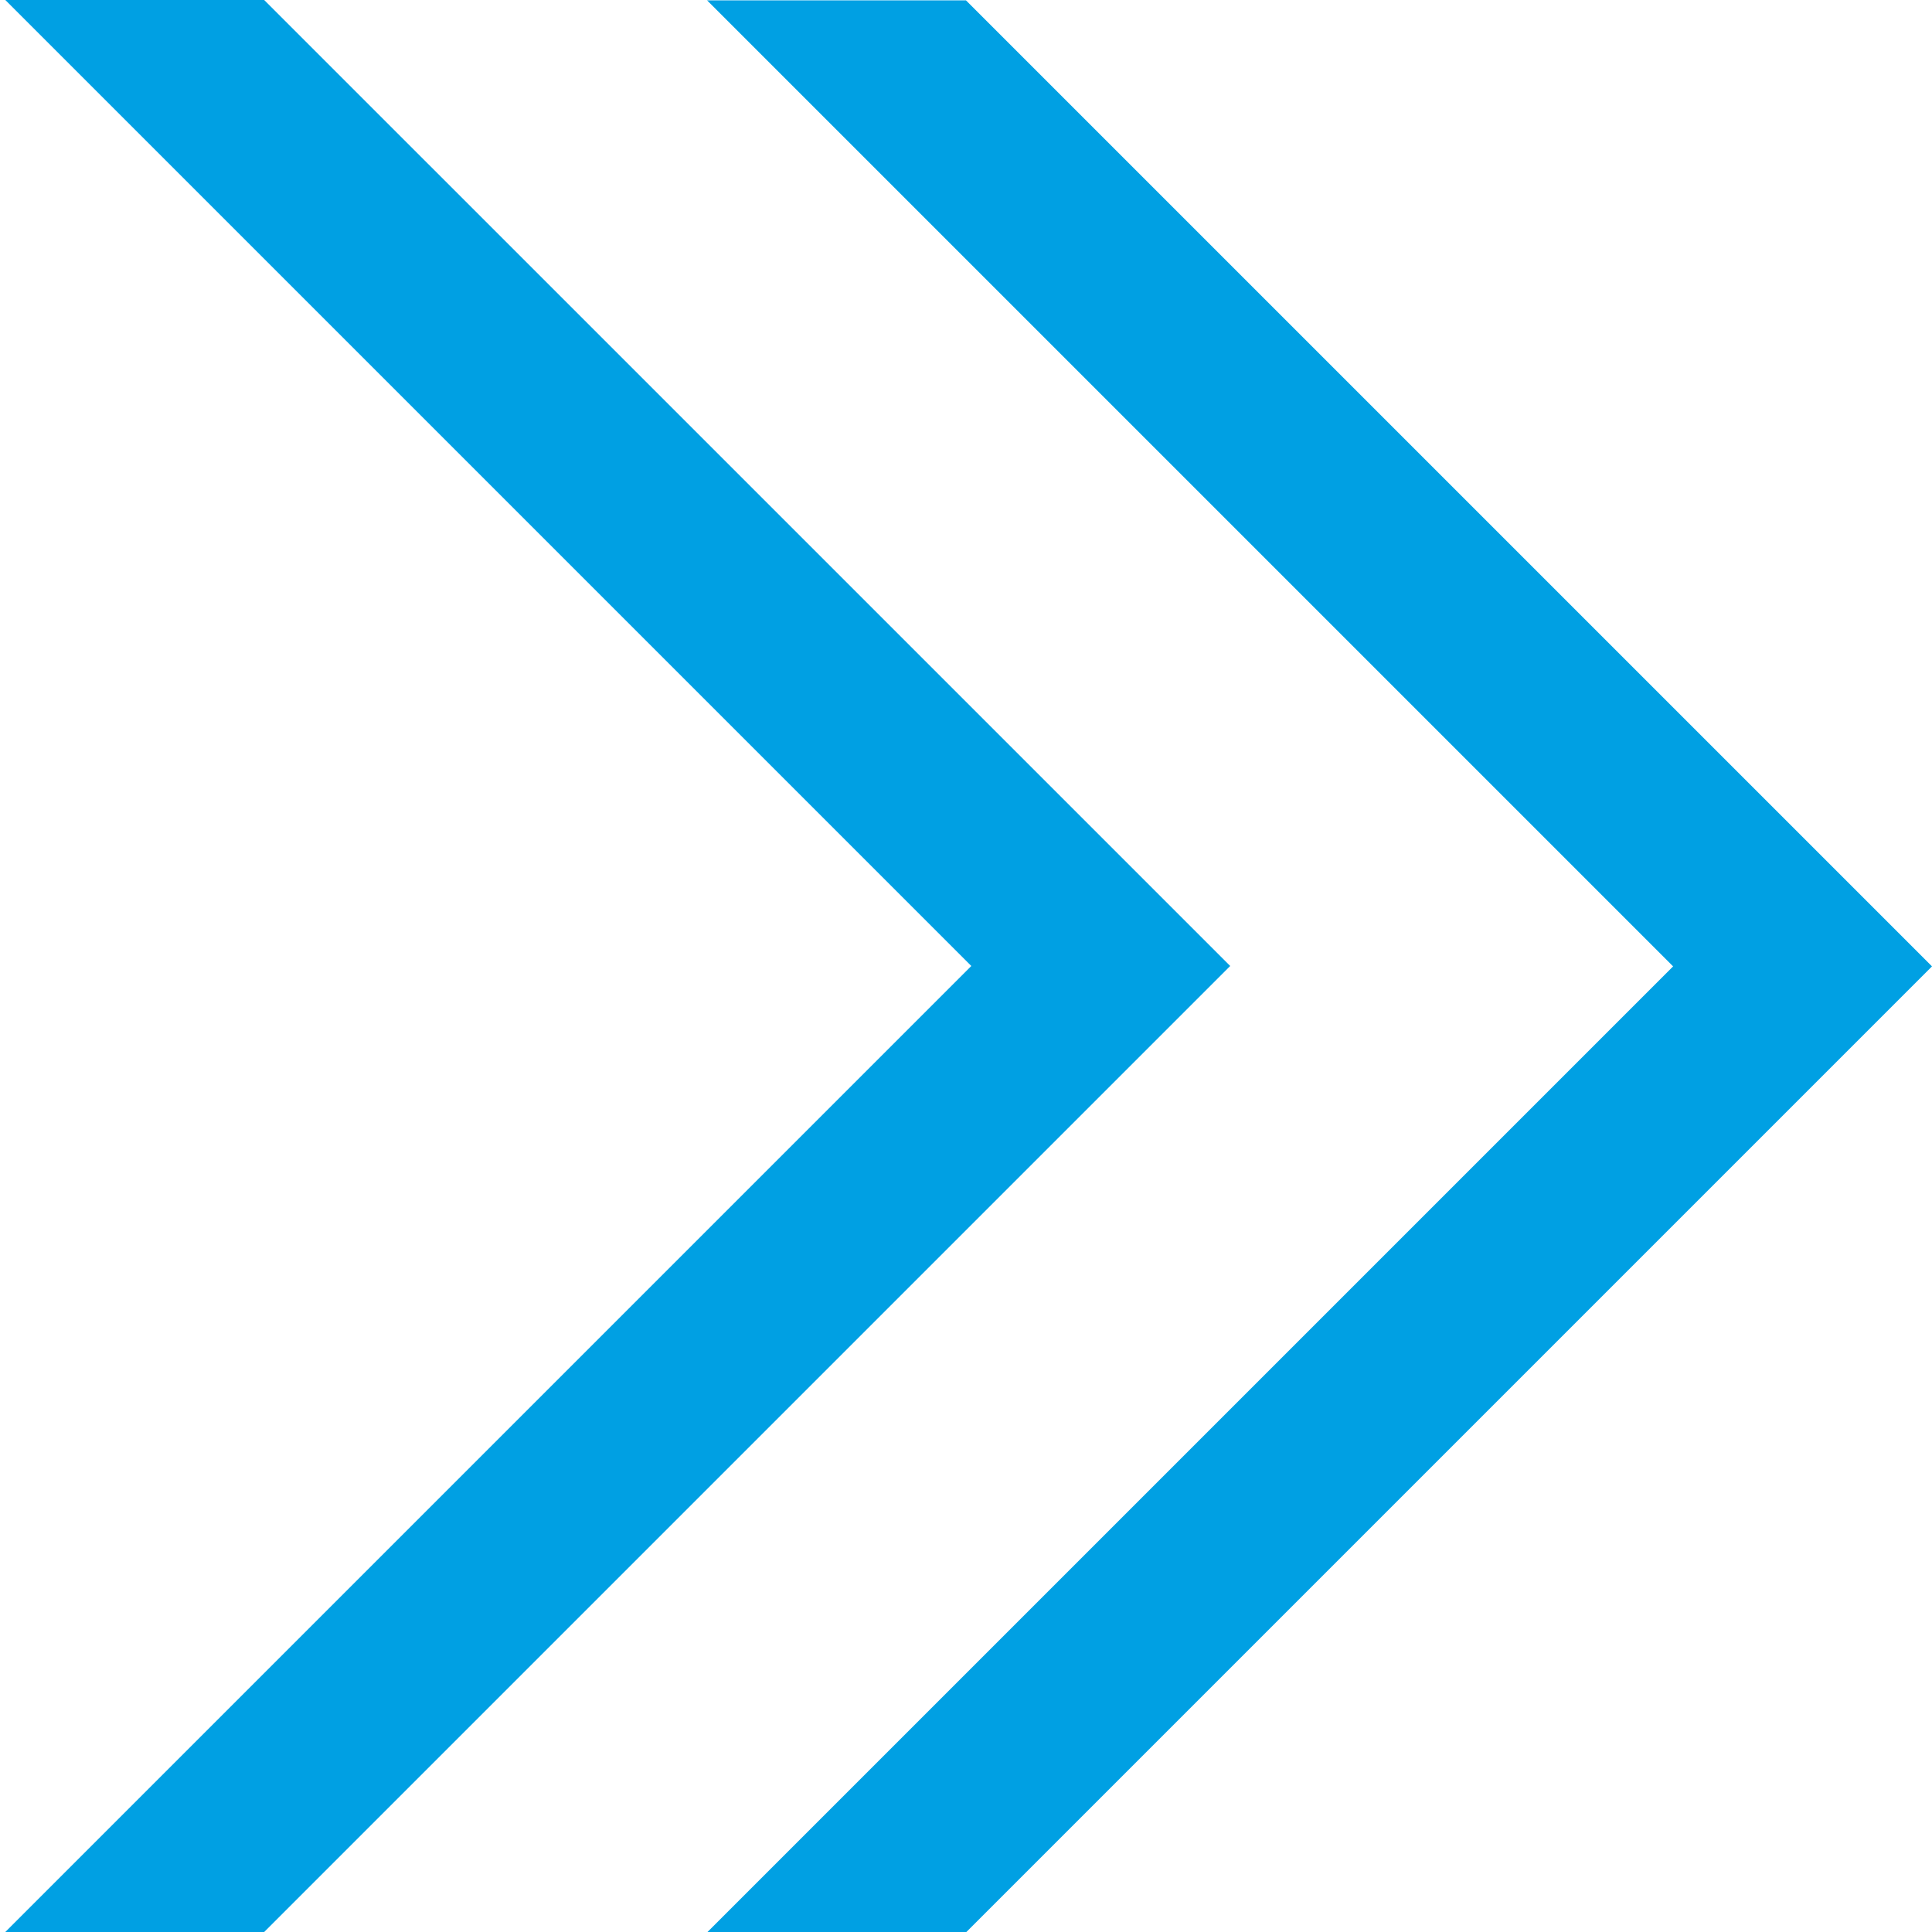 <?xml version="1.0" encoding="UTF-8"?> <svg xmlns="http://www.w3.org/2000/svg" xmlns:xlink="http://www.w3.org/1999/xlink" xmlns:xodm="http://www.corel.com/coreldraw/odm/2003" xml:space="preserve" width="16.933mm" height="16.933mm" version="1.1" style="shape-rendering:geometricPrecision; text-rendering:geometricPrecision; image-rendering:optimizeQuality; fill-rule:evenodd; clip-rule:evenodd" viewBox="0 0 1693.32 1693.32"> <defs> <style type="text/css"> .str0 {stroke:black;stroke-width:20;stroke-miterlimit:22.926} .fil0 {fill:none} .fil1 {fill:#00A0E3} </style> </defs> <g id="Слой_x0020_1">  <rect class="fil0 str0" x="-0.02" y="-1815.05" width="1693.33" height="1693.33"></rect> <path class="fil1" d="M231.55 0l846.67 846.65c0,0.09 -774.8,774.8 -846.68,846.68l-226.9 0 846.67 -846.67 -846.66 -846.66 226.9 0z"></path> <path class="fil1" d="M846.65 0.33l846.67 846.65c0,0.09 -774.8,774.8 -846.68,846.68l-226.9 0 846.67 -846.67 -846.66 -846.66 226.9 0z"></path> </g> </svg> 